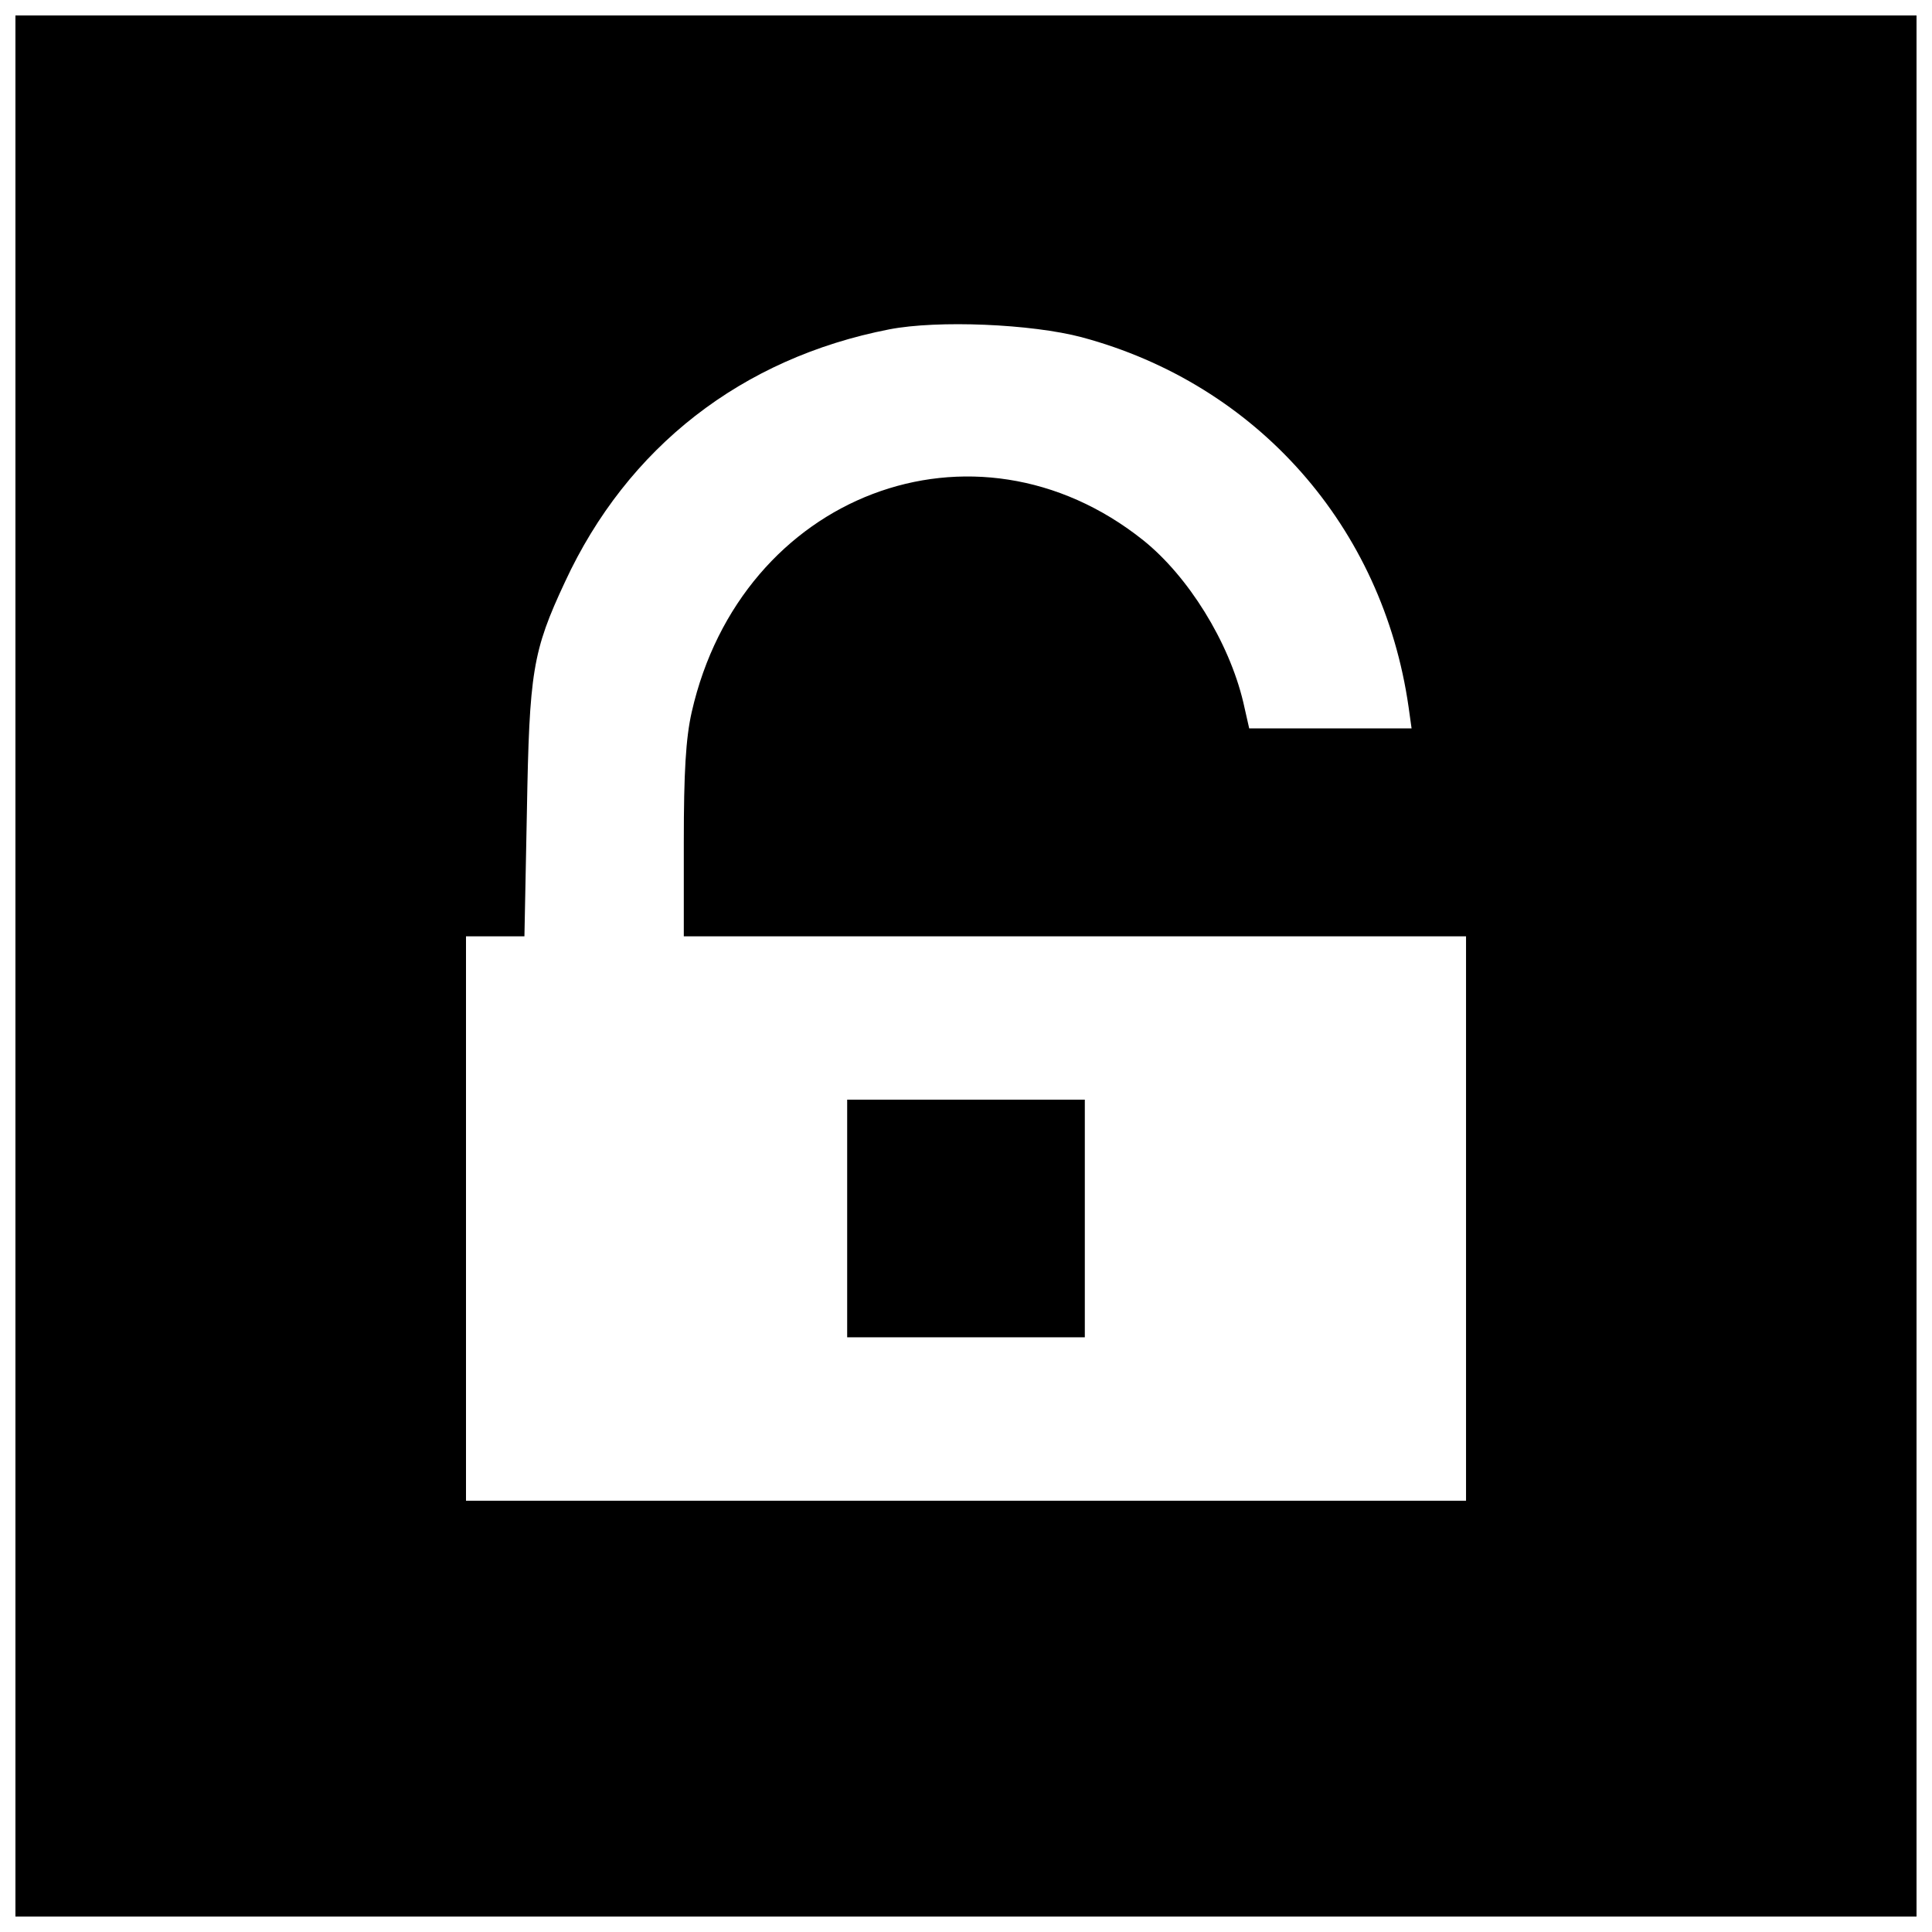 <?xml version="1.0" encoding="UTF-8"?>
<!-- Uploaded to: ICON Repo, www.svgrepo.com, Generator: ICON Repo Mixer Tools -->
<svg width="800px" height="800px" version="1.1" viewBox="144 144 512 512" xmlns="http://www.w3.org/2000/svg">
 <defs>
  <clipPath id="a">
   <path d="m148.09 148.09h503.81v503.81h-503.81z"/>
  </clipPath>
 </defs>
 <g clip-path="url(#a)">
  <path d="m148.09 400v251.91h503.81v-503.81h-503.81zm282.61-166.62c46.445 12.465 79.77 50.25 86.594 98.008l0.789 5.641h-43.031l-1.574-6.953c-3.805-16.008-14.562-33.324-26.504-42.902-44.738-35.688-106.54-12.203-119.66 45.527-1.574 6.953-2.098 16.008-2.098 34.375v25.059h207.3v149.57h-265.02v-149.57h15.484l0.656-33.195c0.656-36.867 1.441-42.246 10.102-60.746 16.531-35.688 46.84-59.301 85.938-66.914 12.859-2.492 37.656-1.441 51.035 2.098z"/>
 </g>
 <path d="m368.51 466.91v31.488h62.977v-62.977h-62.977z"/>
</svg>